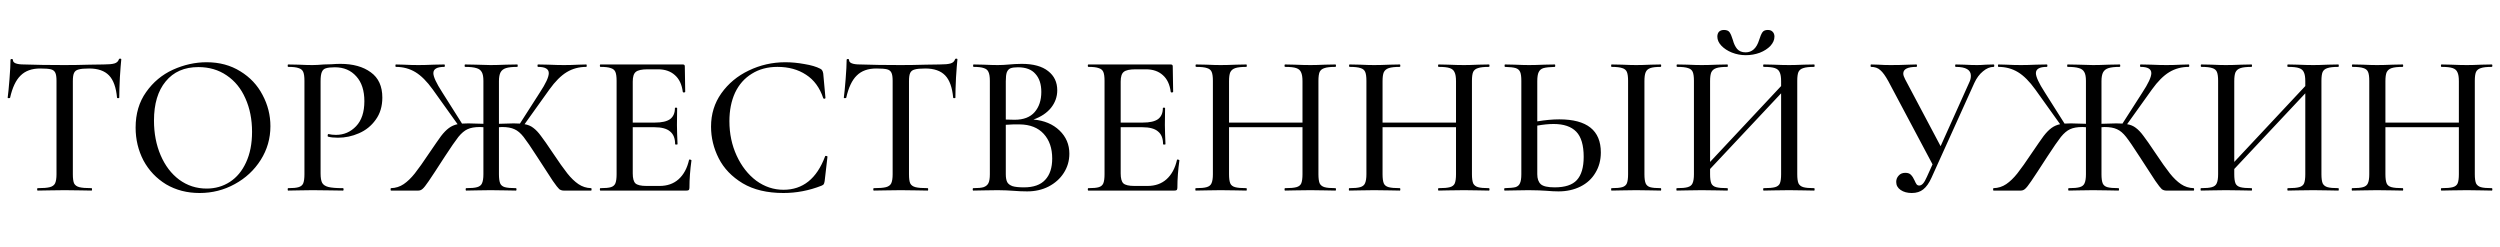 <?xml version="1.0" encoding="UTF-8"?> <svg xmlns="http://www.w3.org/2000/svg" width="223" height="22" viewBox="0 0 223 22" fill="none"> <path d="M3.582 6.11C2.838 6.11 2.256 6.32 1.836 6.74C1.416 7.148 1.104 7.808 0.9 8.72C0.888 8.744 0.846 8.756 0.774 8.756C0.714 8.756 0.684 8.744 0.684 8.72C0.732 8.372 0.786 7.82 0.846 7.064C0.906 6.308 0.936 5.738 0.936 5.354C0.936 5.294 0.972 5.264 1.044 5.264C1.116 5.264 1.152 5.294 1.152 5.354C1.152 5.618 1.482 5.75 2.142 5.75C3.162 5.786 4.368 5.804 5.76 5.804C6.468 5.804 7.218 5.792 8.01 5.768L9.234 5.75C9.678 5.75 10.002 5.72 10.206 5.66C10.41 5.6 10.542 5.48 10.602 5.3C10.614 5.252 10.65 5.228 10.71 5.228C10.782 5.228 10.818 5.252 10.818 5.3C10.782 5.636 10.74 6.176 10.692 6.92C10.656 7.664 10.638 8.264 10.638 8.72C10.638 8.744 10.602 8.756 10.53 8.756C10.47 8.756 10.44 8.744 10.44 8.72C10.356 7.796 10.116 7.13 9.72 6.722C9.324 6.314 8.736 6.11 7.956 6.11C7.512 6.11 7.194 6.14 7.002 6.2C6.81 6.248 6.678 6.35 6.606 6.506C6.534 6.65 6.498 6.896 6.498 7.244V15.542C6.498 15.914 6.534 16.184 6.606 16.352C6.69 16.52 6.846 16.634 7.074 16.694C7.302 16.754 7.668 16.784 8.172 16.784C8.196 16.784 8.208 16.82 8.208 16.892C8.208 16.964 8.196 17 8.172 17C7.752 17 7.422 16.994 7.182 16.982L5.76 16.964L4.374 16.982C4.134 16.994 3.798 17 3.366 17C3.33 17 3.312 16.964 3.312 16.892C3.312 16.82 3.33 16.784 3.366 16.784C3.858 16.784 4.218 16.754 4.446 16.694C4.674 16.634 4.83 16.52 4.914 16.352C4.998 16.172 5.04 15.902 5.04 15.542V7.208C5.04 6.872 5.004 6.632 4.932 6.488C4.86 6.332 4.728 6.23 4.536 6.182C4.344 6.134 4.026 6.11 3.582 6.11ZM17.803 17.216C16.687 17.216 15.691 16.958 14.815 16.442C13.951 15.914 13.279 15.206 12.799 14.318C12.331 13.418 12.097 12.44 12.097 11.384C12.097 10.148 12.409 9.092 13.033 8.216C13.657 7.328 14.455 6.662 15.427 6.218C16.411 5.774 17.413 5.552 18.433 5.552C19.573 5.552 20.575 5.822 21.439 6.362C22.303 6.89 22.963 7.592 23.419 8.468C23.887 9.344 24.121 10.274 24.121 11.258C24.121 12.35 23.833 13.352 23.257 14.264C22.681 15.176 21.907 15.896 20.935 16.424C19.975 16.952 18.931 17.216 17.803 17.216ZM18.433 16.82C19.201 16.82 19.891 16.622 20.503 16.226C21.115 15.83 21.595 15.254 21.943 14.498C22.303 13.73 22.483 12.818 22.483 11.762C22.483 10.646 22.285 9.65 21.889 8.774C21.505 7.898 20.947 7.214 20.215 6.722C19.495 6.23 18.655 5.984 17.695 5.984C16.447 5.984 15.475 6.41 14.779 7.262C14.083 8.102 13.735 9.266 13.735 10.754C13.735 11.894 13.933 12.926 14.329 13.85C14.725 14.774 15.277 15.5 15.985 16.028C16.705 16.556 17.521 16.82 18.433 16.82ZM28.596 15.47C28.596 15.854 28.644 16.136 28.74 16.316C28.836 16.484 29.016 16.604 29.28 16.676C29.556 16.748 29.994 16.784 30.594 16.784C30.63 16.784 30.648 16.82 30.648 16.892C30.648 16.964 30.63 17 30.594 17C30.102 17 29.718 16.994 29.442 16.982L27.876 16.964L26.634 16.982C26.406 16.994 26.094 17 25.698 17C25.674 17 25.662 16.964 25.662 16.892C25.662 16.82 25.674 16.784 25.698 16.784C26.13 16.784 26.442 16.754 26.634 16.694C26.838 16.634 26.976 16.52 27.048 16.352C27.12 16.172 27.156 15.902 27.156 15.542V7.208C27.156 6.848 27.12 6.584 27.048 6.416C26.976 6.248 26.838 6.134 26.634 6.074C26.442 6.002 26.13 5.966 25.698 5.966C25.674 5.966 25.662 5.93 25.662 5.858C25.662 5.786 25.674 5.75 25.698 5.75L26.634 5.768C27.138 5.792 27.546 5.804 27.858 5.804C28.146 5.804 28.488 5.786 28.884 5.75C29.028 5.75 29.25 5.744 29.55 5.732C29.862 5.708 30.132 5.696 30.36 5.696C31.488 5.696 32.394 5.948 33.078 6.452C33.762 6.944 34.104 7.694 34.104 8.702C34.104 9.482 33.906 10.142 33.51 10.682C33.126 11.222 32.628 11.624 32.016 11.888C31.416 12.152 30.792 12.284 30.144 12.284C29.796 12.284 29.508 12.254 29.28 12.194C29.244 12.194 29.226 12.164 29.226 12.104C29.226 12.068 29.232 12.032 29.244 11.996C29.268 11.96 29.292 11.948 29.316 11.96C29.508 12.008 29.724 12.032 29.964 12.032C30.672 12.032 31.272 11.774 31.764 11.258C32.256 10.742 32.502 9.998 32.502 9.026C32.502 8.078 32.262 7.34 31.782 6.812C31.302 6.272 30.666 6.002 29.874 6.002C29.514 6.002 29.244 6.032 29.064 6.092C28.896 6.14 28.776 6.254 28.704 6.434C28.632 6.602 28.596 6.872 28.596 7.244V15.47ZM52.732 16.784C52.756 16.784 52.768 16.82 52.768 16.892C52.768 16.964 52.756 17 52.732 17H50.284C50.14 17 50.008 16.958 49.888 16.874C49.78 16.778 49.588 16.532 49.312 16.136C49.048 15.74 48.58 15.02 47.908 13.976C47.368 13.136 46.966 12.548 46.702 12.212C46.438 11.876 46.168 11.648 45.892 11.528C45.616 11.396 45.244 11.33 44.776 11.33C44.656 11.33 44.566 11.336 44.506 11.348V15.542C44.506 15.902 44.542 16.172 44.614 16.352C44.686 16.52 44.824 16.634 45.028 16.694C45.244 16.754 45.574 16.784 46.018 16.784C46.054 16.784 46.072 16.82 46.072 16.892C46.072 16.964 46.054 17 46.018 17C45.622 17 45.31 16.994 45.082 16.982L43.75 16.964L42.49 16.982C42.274 16.994 41.974 17 41.59 17C41.554 17 41.536 16.964 41.536 16.892C41.536 16.82 41.554 16.784 41.59 16.784C42.034 16.784 42.358 16.754 42.562 16.694C42.778 16.634 42.922 16.52 42.994 16.352C43.078 16.172 43.12 15.902 43.12 15.542V11.348C43.048 11.336 42.946 11.33 42.814 11.33C42.346 11.33 41.974 11.396 41.698 11.528C41.434 11.648 41.164 11.876 40.888 12.212C40.624 12.548 40.222 13.13 39.682 13.958C38.986 15.038 38.506 15.77 38.242 16.154C37.99 16.526 37.804 16.76 37.684 16.856C37.576 16.952 37.45 17 37.306 17H34.876C34.852 17 34.84 16.964 34.84 16.892C34.84 16.82 34.852 16.784 34.876 16.784C35.296 16.772 35.674 16.652 36.01 16.424C36.346 16.196 36.676 15.878 37 15.47C37.324 15.062 37.762 14.444 38.314 13.616C38.77 12.944 39.112 12.452 39.34 12.14C39.58 11.828 39.814 11.588 40.042 11.42C40.27 11.252 40.528 11.138 40.816 11.078L38.602 7.982C38.086 7.262 37.57 6.746 37.054 6.434C36.538 6.122 35.956 5.966 35.308 5.966C35.284 5.966 35.272 5.93 35.272 5.858C35.272 5.786 35.284 5.75 35.308 5.75L36.01 5.768C36.466 5.792 36.904 5.804 37.324 5.804C37.708 5.804 38.164 5.792 38.692 5.768L39.628 5.75C39.664 5.75 39.682 5.786 39.682 5.858C39.682 5.93 39.664 5.966 39.628 5.966C38.98 5.966 38.656 6.152 38.656 6.524C38.656 6.848 38.92 7.418 39.448 8.234L41.212 11.024C41.332 11.012 41.524 11.006 41.788 11.006C41.956 11.006 42.4 11.018 43.12 11.042V7.208C43.12 6.86 43.072 6.602 42.976 6.434C42.88 6.254 42.718 6.134 42.49 6.074C42.262 6.002 41.926 5.966 41.482 5.966C41.458 5.966 41.446 5.93 41.446 5.858C41.446 5.786 41.458 5.75 41.482 5.75L42.454 5.768C43.006 5.792 43.438 5.804 43.75 5.804C44.11 5.804 44.578 5.792 45.154 5.768L46.144 5.75C46.168 5.75 46.18 5.786 46.18 5.858C46.18 5.93 46.168 5.966 46.144 5.966C45.7 5.966 45.364 6.002 45.136 6.074C44.908 6.146 44.746 6.272 44.65 6.452C44.554 6.632 44.506 6.896 44.506 7.244V11.042C45.226 11.018 45.664 11.006 45.82 11.006C46.084 11.006 46.27 11.012 46.378 11.024L48.142 8.27C48.682 7.454 48.952 6.872 48.952 6.524C48.952 6.152 48.634 5.966 47.998 5.966C47.962 5.966 47.944 5.93 47.944 5.858C47.944 5.786 47.962 5.75 47.998 5.75L48.916 5.768C49.444 5.792 49.906 5.804 50.302 5.804C50.722 5.804 51.16 5.792 51.616 5.768L52.3 5.75C52.324 5.75 52.336 5.786 52.336 5.858C52.336 5.93 52.324 5.966 52.3 5.966C51.652 5.966 51.07 6.122 50.554 6.434C50.038 6.746 49.522 7.262 49.006 7.982L46.792 11.078C47.092 11.126 47.35 11.234 47.566 11.402C47.794 11.57 48.022 11.81 48.25 12.122C48.49 12.434 48.838 12.932 49.294 13.616C49.846 14.444 50.284 15.062 50.608 15.47C50.932 15.878 51.262 16.196 51.598 16.424C51.934 16.652 52.312 16.772 52.732 16.784ZM61.463 14.264C61.463 14.24 61.487 14.228 61.535 14.228C61.571 14.228 61.601 14.24 61.625 14.264C61.661 14.276 61.679 14.288 61.679 14.3C61.559 15.164 61.499 15.974 61.499 16.73C61.499 16.826 61.481 16.898 61.445 16.946C61.409 16.982 61.337 17 61.229 17H53.561C53.525 17 53.507 16.964 53.507 16.892C53.507 16.82 53.525 16.784 53.561 16.784C53.993 16.784 54.305 16.754 54.497 16.694C54.689 16.634 54.821 16.52 54.893 16.352C54.965 16.172 55.001 15.902 55.001 15.542V7.208C55.001 6.848 54.965 6.584 54.893 6.416C54.821 6.248 54.683 6.134 54.479 6.074C54.287 6.002 53.981 5.966 53.561 5.966C53.525 5.966 53.507 5.93 53.507 5.858C53.507 5.786 53.525 5.75 53.561 5.75H60.905C61.025 5.75 61.085 5.804 61.085 5.912L61.121 8.18C61.121 8.216 61.085 8.24 61.013 8.252C60.953 8.252 60.917 8.234 60.905 8.198C60.821 7.538 60.587 7.04 60.203 6.704C59.819 6.356 59.315 6.182 58.691 6.182H57.773C57.245 6.182 56.891 6.26 56.711 6.416C56.531 6.56 56.441 6.848 56.441 7.28V10.934H58.421C59.033 10.934 59.483 10.832 59.771 10.628C60.059 10.412 60.203 10.082 60.203 9.638C60.203 9.614 60.233 9.602 60.293 9.602C60.365 9.602 60.401 9.614 60.401 9.638L60.383 11.15L60.401 11.96C60.425 12.344 60.437 12.644 60.437 12.86C60.437 12.884 60.401 12.896 60.329 12.896C60.257 12.896 60.221 12.884 60.221 12.86C60.221 12.344 60.071 11.966 59.771 11.726C59.483 11.474 59.015 11.348 58.367 11.348H56.441V15.47C56.441 15.902 56.519 16.196 56.675 16.352C56.843 16.508 57.173 16.586 57.665 16.586H58.835C59.519 16.586 60.083 16.388 60.527 15.992C60.983 15.584 61.295 15.008 61.463 14.264ZM70.049 5.552C70.601 5.552 71.171 5.606 71.759 5.714C72.347 5.81 72.815 5.948 73.163 6.128C73.259 6.176 73.319 6.23 73.343 6.29C73.379 6.338 73.409 6.428 73.433 6.56L73.631 8.738C73.631 8.774 73.601 8.798 73.541 8.81C73.481 8.81 73.445 8.792 73.433 8.756C73.121 7.82 72.611 7.124 71.903 6.668C71.195 6.2 70.343 5.966 69.347 5.966C68.471 5.966 67.709 6.17 67.061 6.578C66.413 6.974 65.915 7.538 65.567 8.27C65.231 9.002 65.063 9.848 65.063 10.808C65.063 11.924 65.279 12.95 65.711 13.886C66.143 14.822 66.725 15.566 67.457 16.118C68.201 16.658 69.011 16.928 69.887 16.928C71.615 16.928 72.851 15.938 73.595 13.958C73.595 13.922 73.619 13.904 73.667 13.904C73.703 13.904 73.733 13.91 73.757 13.922C73.793 13.934 73.811 13.952 73.811 13.976L73.559 16.154C73.535 16.298 73.505 16.394 73.469 16.442C73.445 16.478 73.379 16.52 73.271 16.568C72.167 17 71.039 17.216 69.887 17.216C68.435 17.216 67.223 16.928 66.251 16.352C65.279 15.764 64.565 15.02 64.109 14.12C63.653 13.22 63.425 12.278 63.425 11.294C63.425 10.178 63.731 9.188 64.343 8.324C64.967 7.448 65.783 6.77 66.791 6.29C67.811 5.798 68.897 5.552 70.049 5.552ZM78.166 6.11C77.422 6.11 76.84 6.32 76.42 6.74C76 7.148 75.688 7.808 75.484 8.72C75.472 8.744 75.43 8.756 75.358 8.756C75.298 8.756 75.268 8.744 75.268 8.72C75.316 8.372 75.37 7.82 75.43 7.064C75.49 6.308 75.52 5.738 75.52 5.354C75.52 5.294 75.556 5.264 75.628 5.264C75.7 5.264 75.736 5.294 75.736 5.354C75.736 5.618 76.066 5.75 76.726 5.75C77.746 5.786 78.952 5.804 80.344 5.804C81.052 5.804 81.802 5.792 82.594 5.768L83.818 5.75C84.262 5.75 84.586 5.72 84.79 5.66C84.994 5.6 85.126 5.48 85.186 5.3C85.198 5.252 85.234 5.228 85.294 5.228C85.366 5.228 85.402 5.252 85.402 5.3C85.366 5.636 85.324 6.176 85.276 6.92C85.24 7.664 85.222 8.264 85.222 8.72C85.222 8.744 85.186 8.756 85.114 8.756C85.054 8.756 85.024 8.744 85.024 8.72C84.94 7.796 84.7 7.13 84.304 6.722C83.908 6.314 83.32 6.11 82.54 6.11C82.096 6.11 81.778 6.14 81.586 6.2C81.394 6.248 81.262 6.35 81.19 6.506C81.118 6.65 81.082 6.896 81.082 7.244V15.542C81.082 15.914 81.118 16.184 81.19 16.352C81.274 16.52 81.43 16.634 81.658 16.694C81.886 16.754 82.252 16.784 82.756 16.784C82.78 16.784 82.792 16.82 82.792 16.892C82.792 16.964 82.78 17 82.756 17C82.336 17 82.006 16.994 81.766 16.982L80.344 16.964L78.958 16.982C78.718 16.994 78.382 17 77.95 17C77.914 17 77.896 16.964 77.896 16.892C77.896 16.82 77.914 16.784 77.95 16.784C78.442 16.784 78.802 16.754 79.03 16.694C79.258 16.634 79.414 16.52 79.498 16.352C79.582 16.172 79.624 15.902 79.624 15.542V7.208C79.624 6.872 79.588 6.632 79.516 6.488C79.444 6.332 79.312 6.23 79.12 6.182C78.928 6.134 78.61 6.11 78.166 6.11ZM92.183 10.664C93.143 10.748 93.917 11.072 94.505 11.636C95.093 12.2 95.387 12.89 95.387 13.706C95.387 14.342 95.219 14.918 94.883 15.434C94.559 15.938 94.109 16.34 93.533 16.64C92.969 16.928 92.333 17.072 91.625 17.072C91.241 17.072 90.821 17.054 90.365 17.018C90.197 17.006 89.999 16.994 89.771 16.982C89.543 16.97 89.285 16.964 88.997 16.964L87.737 16.982C87.509 16.994 87.203 17 86.819 17C86.783 17 86.765 16.964 86.765 16.892C86.765 16.82 86.783 16.784 86.819 16.784C87.239 16.784 87.545 16.754 87.737 16.694C87.941 16.622 88.085 16.502 88.169 16.334C88.253 16.166 88.295 15.902 88.295 15.542V7.208C88.295 6.848 88.253 6.584 88.169 6.416C88.097 6.248 87.959 6.134 87.755 6.074C87.563 6.002 87.257 5.966 86.837 5.966C86.813 5.966 86.801 5.93 86.801 5.858C86.801 5.786 86.813 5.75 86.837 5.75L87.737 5.768C88.265 5.792 88.685 5.804 88.997 5.804C89.321 5.804 89.675 5.786 90.059 5.75C90.191 5.738 90.347 5.726 90.527 5.714C90.719 5.702 90.923 5.696 91.139 5.696C92.171 5.696 92.957 5.912 93.497 6.344C94.037 6.764 94.307 7.334 94.307 8.054C94.307 8.63 94.121 9.152 93.749 9.62C93.377 10.076 92.855 10.424 92.183 10.664ZM90.797 6.002C90.509 6.002 90.287 6.032 90.131 6.092C89.987 6.152 89.879 6.272 89.807 6.452C89.747 6.62 89.717 6.884 89.717 7.244V10.664L90.509 10.682C91.301 10.682 91.895 10.454 92.291 9.998C92.687 9.542 92.885 8.942 92.885 8.198C92.885 7.514 92.711 6.98 92.363 6.596C92.027 6.2 91.505 6.002 90.797 6.002ZM91.337 16.712C92.189 16.712 92.819 16.49 93.227 16.046C93.647 15.602 93.857 14.966 93.857 14.138C93.857 13.226 93.605 12.494 93.101 11.942C92.597 11.39 91.883 11.108 90.959 11.096C90.635 11.084 90.221 11.096 89.717 11.132V15.542C89.717 15.842 89.759 16.076 89.843 16.244C89.927 16.4 90.083 16.52 90.311 16.604C90.539 16.676 90.881 16.712 91.337 16.712ZM104.987 14.264C104.987 14.24 105.011 14.228 105.059 14.228C105.095 14.228 105.125 14.24 105.149 14.264C105.185 14.276 105.203 14.288 105.203 14.3C105.083 15.164 105.023 15.974 105.023 16.73C105.023 16.826 105.005 16.898 104.969 16.946C104.933 16.982 104.861 17 104.753 17H97.085C97.049 17 97.031 16.964 97.031 16.892C97.031 16.82 97.049 16.784 97.085 16.784C97.516 16.784 97.829 16.754 98.02 16.694C98.213 16.634 98.344 16.52 98.416 16.352C98.489 16.172 98.525 15.902 98.525 15.542V7.208C98.525 6.848 98.489 6.584 98.416 6.416C98.344 6.248 98.207 6.134 98.002 6.074C97.811 6.002 97.504 5.966 97.085 5.966C97.049 5.966 97.031 5.93 97.031 5.858C97.031 5.786 97.049 5.75 97.085 5.75H104.429C104.549 5.75 104.609 5.804 104.609 5.912L104.645 8.18C104.645 8.216 104.609 8.24 104.537 8.252C104.477 8.252 104.441 8.234 104.429 8.198C104.345 7.538 104.111 7.04 103.727 6.704C103.343 6.356 102.839 6.182 102.215 6.182H101.297C100.769 6.182 100.415 6.26 100.235 6.416C100.055 6.56 99.965 6.848 99.965 7.28V10.934H101.945C102.557 10.934 103.007 10.832 103.295 10.628C103.583 10.412 103.727 10.082 103.727 9.638C103.727 9.614 103.757 9.602 103.817 9.602C103.889 9.602 103.925 9.614 103.925 9.638L103.907 11.15L103.925 11.96C103.949 12.344 103.961 12.644 103.961 12.86C103.961 12.884 103.925 12.896 103.853 12.896C103.781 12.896 103.745 12.884 103.745 12.86C103.745 12.344 103.595 11.966 103.295 11.726C103.007 11.474 102.539 11.348 101.891 11.348H99.965V15.47C99.965 15.902 100.043 16.196 100.199 16.352C100.367 16.508 100.697 16.586 101.189 16.586H102.359C103.043 16.586 103.607 16.388 104.051 15.992C104.507 15.584 104.819 15.008 104.987 14.264ZM119.116 16.784C119.152 16.784 119.17 16.82 119.17 16.892C119.17 16.964 119.152 17 119.116 17C118.732 17 118.426 16.994 118.198 16.982L116.902 16.964L115.48 16.982C115.276 16.994 114.994 17 114.634 17C114.598 17 114.58 16.964 114.58 16.892C114.58 16.82 114.598 16.784 114.634 16.784C115.09 16.784 115.426 16.754 115.642 16.694C115.858 16.634 116.002 16.52 116.074 16.352C116.146 16.172 116.182 15.902 116.182 15.542V11.348H109.63V15.542C109.63 15.902 109.666 16.172 109.738 16.352C109.81 16.52 109.954 16.634 110.17 16.694C110.386 16.754 110.722 16.784 111.178 16.784C111.202 16.784 111.214 16.82 111.214 16.892C111.214 16.964 111.202 17 111.178 17C110.794 17 110.488 16.994 110.26 16.982L108.874 16.964L107.596 16.982C107.368 16.994 107.056 17 106.66 17C106.636 17 106.624 16.964 106.624 16.892C106.624 16.82 106.636 16.784 106.66 16.784C107.104 16.784 107.428 16.754 107.632 16.694C107.848 16.634 107.992 16.52 108.064 16.352C108.148 16.172 108.19 15.902 108.19 15.542V7.208C108.19 6.848 108.154 6.584 108.082 6.416C108.01 6.248 107.872 6.134 107.668 6.074C107.464 6.002 107.14 5.966 106.696 5.966C106.66 5.966 106.642 5.93 106.642 5.858C106.642 5.786 106.66 5.75 106.696 5.75L107.614 5.768C108.118 5.792 108.538 5.804 108.874 5.804C109.258 5.804 109.726 5.792 110.278 5.768L111.178 5.75C111.202 5.75 111.214 5.786 111.214 5.858C111.214 5.93 111.202 5.966 111.178 5.966C110.734 5.966 110.404 6.002 110.188 6.074C109.972 6.146 109.822 6.272 109.738 6.452C109.666 6.62 109.63 6.884 109.63 7.244V10.934H116.182V7.244C116.182 6.884 116.14 6.62 116.056 6.452C115.984 6.272 115.84 6.146 115.624 6.074C115.42 6.002 115.09 5.966 114.634 5.966C114.598 5.966 114.58 5.93 114.58 5.858C114.58 5.786 114.598 5.75 114.634 5.75L115.48 5.768C116.032 5.792 116.506 5.804 116.902 5.804C117.238 5.804 117.67 5.792 118.198 5.768L119.116 5.75C119.152 5.75 119.17 5.786 119.17 5.858C119.17 5.93 119.152 5.966 119.116 5.966C118.672 5.966 118.348 6.002 118.144 6.074C117.94 6.134 117.796 6.248 117.712 6.416C117.64 6.584 117.604 6.848 117.604 7.208V15.542C117.604 15.902 117.64 16.172 117.712 16.352C117.796 16.52 117.94 16.634 118.144 16.694C118.348 16.754 118.672 16.784 119.116 16.784ZM132.81 16.784C132.846 16.784 132.864 16.82 132.864 16.892C132.864 16.964 132.846 17 132.81 17C132.426 17 132.12 16.994 131.892 16.982L130.596 16.964L129.174 16.982C128.97 16.994 128.688 17 128.328 17C128.292 17 128.274 16.964 128.274 16.892C128.274 16.82 128.292 16.784 128.328 16.784C128.784 16.784 129.12 16.754 129.336 16.694C129.552 16.634 129.696 16.52 129.768 16.352C129.84 16.172 129.876 15.902 129.876 15.542V11.348H123.324V15.542C123.324 15.902 123.36 16.172 123.432 16.352C123.504 16.52 123.648 16.634 123.864 16.694C124.08 16.754 124.416 16.784 124.872 16.784C124.896 16.784 124.908 16.82 124.908 16.892C124.908 16.964 124.896 17 124.872 17C124.488 17 124.182 16.994 123.954 16.982L122.568 16.964L121.29 16.982C121.062 16.994 120.75 17 120.354 17C120.33 17 120.318 16.964 120.318 16.892C120.318 16.82 120.33 16.784 120.354 16.784C120.798 16.784 121.122 16.754 121.326 16.694C121.542 16.634 121.686 16.52 121.758 16.352C121.842 16.172 121.884 15.902 121.884 15.542V7.208C121.884 6.848 121.848 6.584 121.776 6.416C121.704 6.248 121.566 6.134 121.362 6.074C121.158 6.002 120.834 5.966 120.39 5.966C120.354 5.966 120.336 5.93 120.336 5.858C120.336 5.786 120.354 5.75 120.39 5.75L121.308 5.768C121.812 5.792 122.232 5.804 122.568 5.804C122.952 5.804 123.42 5.792 123.972 5.768L124.872 5.75C124.896 5.75 124.908 5.786 124.908 5.858C124.908 5.93 124.896 5.966 124.872 5.966C124.428 5.966 124.098 6.002 123.882 6.074C123.666 6.146 123.516 6.272 123.432 6.452C123.36 6.62 123.324 6.884 123.324 7.244V10.934H129.876V7.244C129.876 6.884 129.834 6.62 129.75 6.452C129.678 6.272 129.534 6.146 129.318 6.074C129.114 6.002 128.784 5.966 128.328 5.966C128.292 5.966 128.274 5.93 128.274 5.858C128.274 5.786 128.292 5.75 128.328 5.75L129.174 5.768C129.726 5.792 130.2 5.804 130.596 5.804C130.932 5.804 131.364 5.792 131.892 5.768L132.81 5.75C132.846 5.75 132.864 5.786 132.864 5.858C132.864 5.93 132.846 5.966 132.81 5.966C132.366 5.966 132.042 6.002 131.838 6.074C131.634 6.134 131.49 6.248 131.406 6.416C131.334 6.584 131.298 6.848 131.298 7.208V15.542C131.298 15.902 131.334 16.172 131.406 16.352C131.49 16.52 131.634 16.634 131.838 16.694C132.042 16.754 132.366 16.784 132.81 16.784ZM139.087 10.646C141.559 10.646 142.795 11.63 142.795 13.598C142.795 14.282 142.633 14.888 142.309 15.416C141.997 15.944 141.553 16.352 140.977 16.64C140.401 16.928 139.747 17.072 139.015 17.072C138.715 17.072 138.355 17.054 137.935 17.018C137.767 17.006 137.545 16.994 137.269 16.982C137.005 16.97 136.699 16.964 136.351 16.964L135.181 16.982C134.941 16.994 134.623 17 134.227 17C134.191 17 134.173 16.964 134.173 16.892C134.173 16.82 134.191 16.784 134.227 16.784C134.671 16.772 134.989 16.742 135.181 16.694C135.373 16.634 135.505 16.52 135.577 16.352C135.661 16.184 135.703 15.914 135.703 15.542V7.208C135.703 6.836 135.667 6.572 135.595 6.416C135.523 6.248 135.391 6.134 135.199 6.074C135.007 6.014 134.689 5.978 134.245 5.966C134.221 5.966 134.209 5.93 134.209 5.858C134.209 5.786 134.221 5.75 134.245 5.75L135.109 5.768C135.637 5.792 136.063 5.804 136.387 5.804C136.747 5.804 137.203 5.792 137.755 5.768L138.691 5.75C138.715 5.75 138.727 5.786 138.727 5.858C138.727 5.93 138.715 5.966 138.691 5.966C138.235 5.978 137.899 6.014 137.683 6.074C137.479 6.134 137.335 6.254 137.251 6.434C137.167 6.602 137.125 6.872 137.125 7.244V10.826C137.845 10.706 138.499 10.646 139.087 10.646ZM138.673 16.712C139.597 16.712 140.257 16.496 140.653 16.064C141.061 15.62 141.265 14.93 141.265 13.994C141.265 12.95 141.043 12.2 140.599 11.744C140.155 11.288 139.483 11.06 138.583 11.06C138.151 11.06 137.665 11.108 137.125 11.204V15.542C137.125 15.938 137.227 16.232 137.431 16.424C137.635 16.616 138.049 16.712 138.673 16.712ZM146.683 15.542C146.683 15.902 146.719 16.172 146.791 16.352C146.863 16.52 146.995 16.634 147.187 16.694C147.391 16.754 147.709 16.784 148.141 16.784C148.165 16.784 148.177 16.82 148.177 16.892C148.177 16.964 148.165 17 148.141 17C147.757 17 147.457 16.994 147.241 16.982L145.945 16.964L144.685 16.982C144.457 16.994 144.145 17 143.749 17C143.725 17 143.713 16.964 143.713 16.892C143.713 16.82 143.725 16.784 143.749 16.784C144.181 16.784 144.499 16.754 144.703 16.694C144.907 16.634 145.045 16.52 145.117 16.352C145.189 16.172 145.225 15.902 145.225 15.542V7.208C145.225 6.848 145.189 6.584 145.117 6.416C145.045 6.248 144.907 6.134 144.703 6.074C144.499 6.002 144.181 5.966 143.749 5.966C143.725 5.966 143.713 5.93 143.713 5.858C143.713 5.786 143.725 5.75 143.749 5.75L144.685 5.768C145.213 5.792 145.633 5.804 145.945 5.804C146.293 5.804 146.731 5.792 147.259 5.768L148.141 5.75C148.165 5.75 148.177 5.786 148.177 5.858C148.177 5.93 148.165 5.966 148.141 5.966C147.721 5.966 147.409 6.002 147.205 6.074C147.001 6.146 146.863 6.272 146.791 6.452C146.719 6.62 146.683 6.884 146.683 7.244V15.542ZM161.827 16.784C161.851 16.784 161.863 16.82 161.863 16.892C161.863 16.964 161.851 17 161.827 17C161.431 17 161.119 16.994 160.891 16.982L159.595 16.964L158.191 16.982C157.975 16.994 157.687 17 157.327 17C157.291 17 157.273 16.964 157.273 16.892C157.273 16.82 157.291 16.784 157.327 16.784C157.783 16.784 158.119 16.754 158.335 16.694C158.551 16.634 158.695 16.52 158.767 16.352C158.839 16.172 158.875 15.902 158.875 15.542V8.324L152.539 15.074V15.542C152.539 15.902 152.575 16.172 152.647 16.352C152.719 16.52 152.863 16.634 153.079 16.694C153.295 16.754 153.631 16.784 154.087 16.784C154.111 16.784 154.123 16.82 154.123 16.892C154.123 16.964 154.111 17 154.087 17C153.703 17 153.397 16.994 153.169 16.982L151.783 16.964L150.505 16.982C150.277 16.994 149.965 17 149.569 17C149.545 17 149.533 16.964 149.533 16.892C149.533 16.82 149.545 16.784 149.569 16.784C150.013 16.784 150.337 16.754 150.541 16.694C150.757 16.634 150.901 16.52 150.973 16.352C151.057 16.172 151.099 15.902 151.099 15.542V7.208C151.099 6.848 151.063 6.584 150.991 6.416C150.919 6.248 150.781 6.134 150.577 6.074C150.373 6.002 150.049 5.966 149.605 5.966C149.569 5.966 149.551 5.93 149.551 5.858C149.551 5.786 149.569 5.75 149.605 5.75L150.523 5.768C151.027 5.792 151.447 5.804 151.783 5.804C152.167 5.804 152.635 5.792 153.187 5.768L154.087 5.75C154.111 5.75 154.123 5.786 154.123 5.858C154.123 5.93 154.111 5.966 154.087 5.966C153.643 5.966 153.313 6.002 153.097 6.074C152.881 6.146 152.731 6.272 152.647 6.452C152.575 6.62 152.539 6.884 152.539 7.244V14.444L158.875 7.676V7.244C158.875 6.884 158.833 6.62 158.749 6.452C158.677 6.272 158.533 6.146 158.317 6.074C158.113 6.002 157.783 5.966 157.327 5.966C157.291 5.966 157.273 5.93 157.273 5.858C157.273 5.786 157.291 5.75 157.327 5.75L158.191 5.768C158.743 5.792 159.211 5.804 159.595 5.804C159.931 5.804 160.363 5.792 160.891 5.768L161.827 5.75C161.851 5.75 161.863 5.786 161.863 5.858C161.863 5.93 161.851 5.966 161.827 5.966C161.383 5.966 161.059 6.002 160.855 6.074C160.651 6.134 160.507 6.248 160.423 6.416C160.351 6.584 160.315 6.848 160.315 7.208V15.542C160.315 15.902 160.351 16.172 160.423 16.352C160.507 16.52 160.651 16.634 160.855 16.694C161.059 16.754 161.383 16.784 161.827 16.784ZM155.707 4.67C156.283 4.67 156.685 4.304 156.913 3.572C157.009 3.26 157.105 3.032 157.201 2.888C157.297 2.744 157.459 2.672 157.687 2.672C157.879 2.672 158.023 2.726 158.119 2.834C158.227 2.942 158.281 3.086 158.281 3.266C158.281 3.554 158.161 3.83 157.921 4.094C157.681 4.346 157.363 4.55 156.967 4.706C156.571 4.85 156.157 4.922 155.725 4.922C155.293 4.922 154.879 4.844 154.483 4.688C154.099 4.532 153.787 4.328 153.547 4.076C153.307 3.824 153.187 3.554 153.187 3.266C153.187 3.086 153.235 2.942 153.331 2.834C153.439 2.726 153.589 2.672 153.781 2.672C154.021 2.672 154.189 2.744 154.285 2.888C154.381 3.032 154.477 3.26 154.573 3.572C154.657 3.896 154.783 4.16 154.951 4.364C155.131 4.568 155.383 4.67 155.707 4.67ZM177.836 5.75C177.872 5.75 177.89 5.786 177.89 5.858C177.89 5.93 177.872 5.966 177.836 5.966C177.512 5.966 177.194 6.098 176.882 6.362C176.57 6.614 176.312 6.962 176.108 7.406L172.292 15.848C172.076 16.328 171.83 16.676 171.554 16.892C171.29 17.108 170.948 17.216 170.528 17.216C170.132 17.216 169.802 17.126 169.538 16.946C169.274 16.766 169.142 16.526 169.142 16.226C169.142 16.01 169.214 15.824 169.358 15.668C169.502 15.5 169.7 15.416 169.952 15.416C170.18 15.416 170.348 15.476 170.456 15.596C170.576 15.716 170.684 15.884 170.78 16.1C170.84 16.244 170.9 16.358 170.96 16.442C171.02 16.514 171.098 16.55 171.194 16.55C171.314 16.55 171.428 16.49 171.536 16.37C171.644 16.25 171.758 16.052 171.878 15.776L172.382 14.66L168.44 7.244C168.176 6.764 167.936 6.434 167.72 6.254C167.516 6.062 167.24 5.966 166.892 5.966C166.868 5.966 166.856 5.93 166.856 5.858C166.856 5.786 166.868 5.75 166.892 5.75L167.54 5.768C167.9 5.792 168.266 5.804 168.638 5.804C169.202 5.804 169.748 5.792 170.276 5.768C170.456 5.756 170.678 5.75 170.942 5.75C170.978 5.75 170.996 5.786 170.996 5.858C170.996 5.93 170.978 5.966 170.942 5.966C170.162 5.966 169.772 6.164 169.772 6.56C169.772 6.692 169.826 6.86 169.934 7.064L173.102 13.04L175.658 7.352C175.754 7.16 175.802 6.962 175.802 6.758C175.802 6.23 175.352 5.966 174.452 5.966C174.416 5.966 174.398 5.93 174.398 5.858C174.398 5.786 174.416 5.75 174.452 5.75L175.208 5.768C175.64 5.792 176.024 5.804 176.36 5.804C176.576 5.804 176.84 5.792 177.152 5.768L177.836 5.75ZM195.678 16.784C195.702 16.784 195.714 16.82 195.714 16.892C195.714 16.964 195.702 17 195.678 17H193.23C193.086 17 192.954 16.958 192.834 16.874C192.726 16.778 192.534 16.532 192.258 16.136C191.994 15.74 191.526 15.02 190.854 13.976C190.314 13.136 189.912 12.548 189.648 12.212C189.384 11.876 189.114 11.648 188.838 11.528C188.562 11.396 188.19 11.33 187.722 11.33C187.602 11.33 187.512 11.336 187.452 11.348V15.542C187.452 15.902 187.488 16.172 187.56 16.352C187.632 16.52 187.77 16.634 187.974 16.694C188.19 16.754 188.52 16.784 188.964 16.784C189 16.784 189.018 16.82 189.018 16.892C189.018 16.964 189 17 188.964 17C188.568 17 188.256 16.994 188.028 16.982L186.696 16.964L185.436 16.982C185.22 16.994 184.92 17 184.536 17C184.5 17 184.482 16.964 184.482 16.892C184.482 16.82 184.5 16.784 184.536 16.784C184.98 16.784 185.304 16.754 185.508 16.694C185.724 16.634 185.868 16.52 185.94 16.352C186.024 16.172 186.066 15.902 186.066 15.542V11.348C185.994 11.336 185.892 11.33 185.76 11.33C185.292 11.33 184.92 11.396 184.644 11.528C184.38 11.648 184.11 11.876 183.834 12.212C183.57 12.548 183.168 13.13 182.628 13.958C181.932 15.038 181.452 15.77 181.188 16.154C180.936 16.526 180.75 16.76 180.63 16.856C180.522 16.952 180.396 17 180.252 17H177.822C177.798 17 177.786 16.964 177.786 16.892C177.786 16.82 177.798 16.784 177.822 16.784C178.242 16.772 178.62 16.652 178.956 16.424C179.292 16.196 179.622 15.878 179.946 15.47C180.27 15.062 180.708 14.444 181.26 13.616C181.716 12.944 182.058 12.452 182.286 12.14C182.526 11.828 182.76 11.588 182.988 11.42C183.216 11.252 183.474 11.138 183.762 11.078L181.548 7.982C181.032 7.262 180.516 6.746 180 6.434C179.484 6.122 178.902 5.966 178.254 5.966C178.23 5.966 178.218 5.93 178.218 5.858C178.218 5.786 178.23 5.75 178.254 5.75L178.956 5.768C179.412 5.792 179.85 5.804 180.27 5.804C180.654 5.804 181.11 5.792 181.638 5.768L182.574 5.75C182.61 5.75 182.628 5.786 182.628 5.858C182.628 5.93 182.61 5.966 182.574 5.966C181.926 5.966 181.602 6.152 181.602 6.524C181.602 6.848 181.866 7.418 182.394 8.234L184.158 11.024C184.278 11.012 184.47 11.006 184.734 11.006C184.902 11.006 185.346 11.018 186.066 11.042V7.208C186.066 6.86 186.018 6.602 185.922 6.434C185.826 6.254 185.664 6.134 185.436 6.074C185.208 6.002 184.872 5.966 184.428 5.966C184.404 5.966 184.392 5.93 184.392 5.858C184.392 5.786 184.404 5.75 184.428 5.75L185.4 5.768C185.952 5.792 186.384 5.804 186.696 5.804C187.056 5.804 187.524 5.792 188.1 5.768L189.09 5.75C189.114 5.75 189.126 5.786 189.126 5.858C189.126 5.93 189.114 5.966 189.09 5.966C188.646 5.966 188.31 6.002 188.082 6.074C187.854 6.146 187.692 6.272 187.596 6.452C187.5 6.632 187.452 6.896 187.452 7.244V11.042C188.172 11.018 188.61 11.006 188.766 11.006C189.03 11.006 189.216 11.012 189.324 11.024L191.088 8.27C191.628 7.454 191.898 6.872 191.898 6.524C191.898 6.152 191.58 5.966 190.944 5.966C190.908 5.966 190.89 5.93 190.89 5.858C190.89 5.786 190.908 5.75 190.944 5.75L191.862 5.768C192.39 5.792 192.852 5.804 193.248 5.804C193.668 5.804 194.106 5.792 194.562 5.768L195.246 5.75C195.27 5.75 195.282 5.786 195.282 5.858C195.282 5.93 195.27 5.966 195.246 5.966C194.598 5.966 194.016 6.122 193.5 6.434C192.984 6.746 192.468 7.262 191.952 7.982L189.738 11.078C190.038 11.126 190.296 11.234 190.512 11.402C190.74 11.57 190.968 11.81 191.196 12.122C191.436 12.434 191.784 12.932 192.24 13.616C192.792 14.444 193.23 15.062 193.554 15.47C193.878 15.878 194.208 16.196 194.544 16.424C194.88 16.652 195.258 16.772 195.678 16.784ZM208.584 16.784C208.608 16.784 208.62 16.82 208.62 16.892C208.62 16.964 208.608 17 208.584 17C208.188 17 207.876 16.994 207.648 16.982L206.352 16.964L204.948 16.982C204.732 16.994 204.444 17 204.084 17C204.048 17 204.03 16.964 204.03 16.892C204.03 16.82 204.048 16.784 204.084 16.784C204.54 16.784 204.876 16.754 205.092 16.694C205.308 16.634 205.452 16.52 205.524 16.352C205.596 16.172 205.632 15.902 205.632 15.542V8.324L199.296 15.074V15.542C199.296 15.902 199.332 16.172 199.404 16.352C199.476 16.52 199.62 16.634 199.836 16.694C200.052 16.754 200.388 16.784 200.844 16.784C200.868 16.784 200.88 16.82 200.88 16.892C200.88 16.964 200.868 17 200.844 17C200.46 17 200.154 16.994 199.926 16.982L198.54 16.964L197.262 16.982C197.034 16.994 196.722 17 196.326 17C196.302 17 196.29 16.964 196.29 16.892C196.29 16.82 196.302 16.784 196.326 16.784C196.77 16.784 197.094 16.754 197.298 16.694C197.514 16.634 197.658 16.52 197.73 16.352C197.814 16.172 197.856 15.902 197.856 15.542V7.208C197.856 6.848 197.82 6.584 197.748 6.416C197.676 6.248 197.538 6.134 197.334 6.074C197.13 6.002 196.806 5.966 196.362 5.966C196.326 5.966 196.308 5.93 196.308 5.858C196.308 5.786 196.326 5.75 196.362 5.75L197.28 5.768C197.784 5.792 198.204 5.804 198.54 5.804C198.924 5.804 199.392 5.792 199.944 5.768L200.844 5.75C200.868 5.75 200.88 5.786 200.88 5.858C200.88 5.93 200.868 5.966 200.844 5.966C200.4 5.966 200.07 6.002 199.854 6.074C199.638 6.146 199.488 6.272 199.404 6.452C199.332 6.62 199.296 6.884 199.296 7.244V14.444L205.632 7.676V7.244C205.632 6.884 205.59 6.62 205.506 6.452C205.434 6.272 205.29 6.146 205.074 6.074C204.87 6.002 204.54 5.966 204.084 5.966C204.048 5.966 204.03 5.93 204.03 5.858C204.03 5.786 204.048 5.75 204.084 5.75L204.948 5.768C205.5 5.792 205.968 5.804 206.352 5.804C206.688 5.804 207.12 5.792 207.648 5.768L208.584 5.75C208.608 5.75 208.62 5.786 208.62 5.858C208.62 5.93 208.608 5.966 208.584 5.966C208.14 5.966 207.816 6.002 207.612 6.074C207.408 6.134 207.264 6.248 207.18 6.416C207.108 6.584 207.072 6.848 207.072 7.208V15.542C207.072 15.902 207.108 16.172 207.18 16.352C207.264 16.52 207.408 16.634 207.612 16.694C207.816 16.754 208.14 16.784 208.584 16.784ZM222.265 16.784C222.301 16.784 222.319 16.82 222.319 16.892C222.319 16.964 222.301 17 222.265 17C221.881 17 221.575 16.994 221.347 16.982L220.051 16.964L218.629 16.982C218.425 16.994 218.143 17 217.783 17C217.747 17 217.729 16.964 217.729 16.892C217.729 16.82 217.747 16.784 217.783 16.784C218.239 16.784 218.575 16.754 218.791 16.694C219.007 16.634 219.151 16.52 219.223 16.352C219.295 16.172 219.331 15.902 219.331 15.542V11.348H212.779V15.542C212.779 15.902 212.815 16.172 212.887 16.352C212.959 16.52 213.103 16.634 213.319 16.694C213.535 16.754 213.871 16.784 214.327 16.784C214.351 16.784 214.363 16.82 214.363 16.892C214.363 16.964 214.351 17 214.327 17C213.943 17 213.637 16.994 213.409 16.982L212.023 16.964L210.745 16.982C210.517 16.994 210.205 17 209.809 17C209.785 17 209.773 16.964 209.773 16.892C209.773 16.82 209.785 16.784 209.809 16.784C210.253 16.784 210.577 16.754 210.781 16.694C210.997 16.634 211.141 16.52 211.213 16.352C211.297 16.172 211.339 15.902 211.339 15.542V7.208C211.339 6.848 211.303 6.584 211.231 6.416C211.159 6.248 211.021 6.134 210.817 6.074C210.613 6.002 210.289 5.966 209.845 5.966C209.809 5.966 209.791 5.93 209.791 5.858C209.791 5.786 209.809 5.75 209.845 5.75L210.763 5.768C211.267 5.792 211.687 5.804 212.023 5.804C212.407 5.804 212.875 5.792 213.427 5.768L214.327 5.75C214.351 5.75 214.363 5.786 214.363 5.858C214.363 5.93 214.351 5.966 214.327 5.966C213.883 5.966 213.553 6.002 213.337 6.074C213.121 6.146 212.971 6.272 212.887 6.452C212.815 6.62 212.779 6.884 212.779 7.244V10.934H219.331V7.244C219.331 6.884 219.289 6.62 219.205 6.452C219.133 6.272 218.989 6.146 218.773 6.074C218.569 6.002 218.239 5.966 217.783 5.966C217.747 5.966 217.729 5.93 217.729 5.858C217.729 5.786 217.747 5.75 217.783 5.75L218.629 5.768C219.181 5.792 219.655 5.804 220.051 5.804C220.387 5.804 220.819 5.792 221.347 5.768L222.265 5.75C222.301 5.75 222.319 5.786 222.319 5.858C222.319 5.93 222.301 5.966 222.265 5.966C221.821 5.966 221.497 6.002 221.293 6.074C221.089 6.134 220.945 6.248 220.861 6.416C220.789 6.584 220.753 6.848 220.753 7.208V15.542C220.753 15.902 220.789 16.172 220.861 16.352C220.945 16.52 221.089 16.634 221.293 16.694C221.497 16.754 221.821 16.784 222.265 16.784Z" fill="black"></path> </svg> 